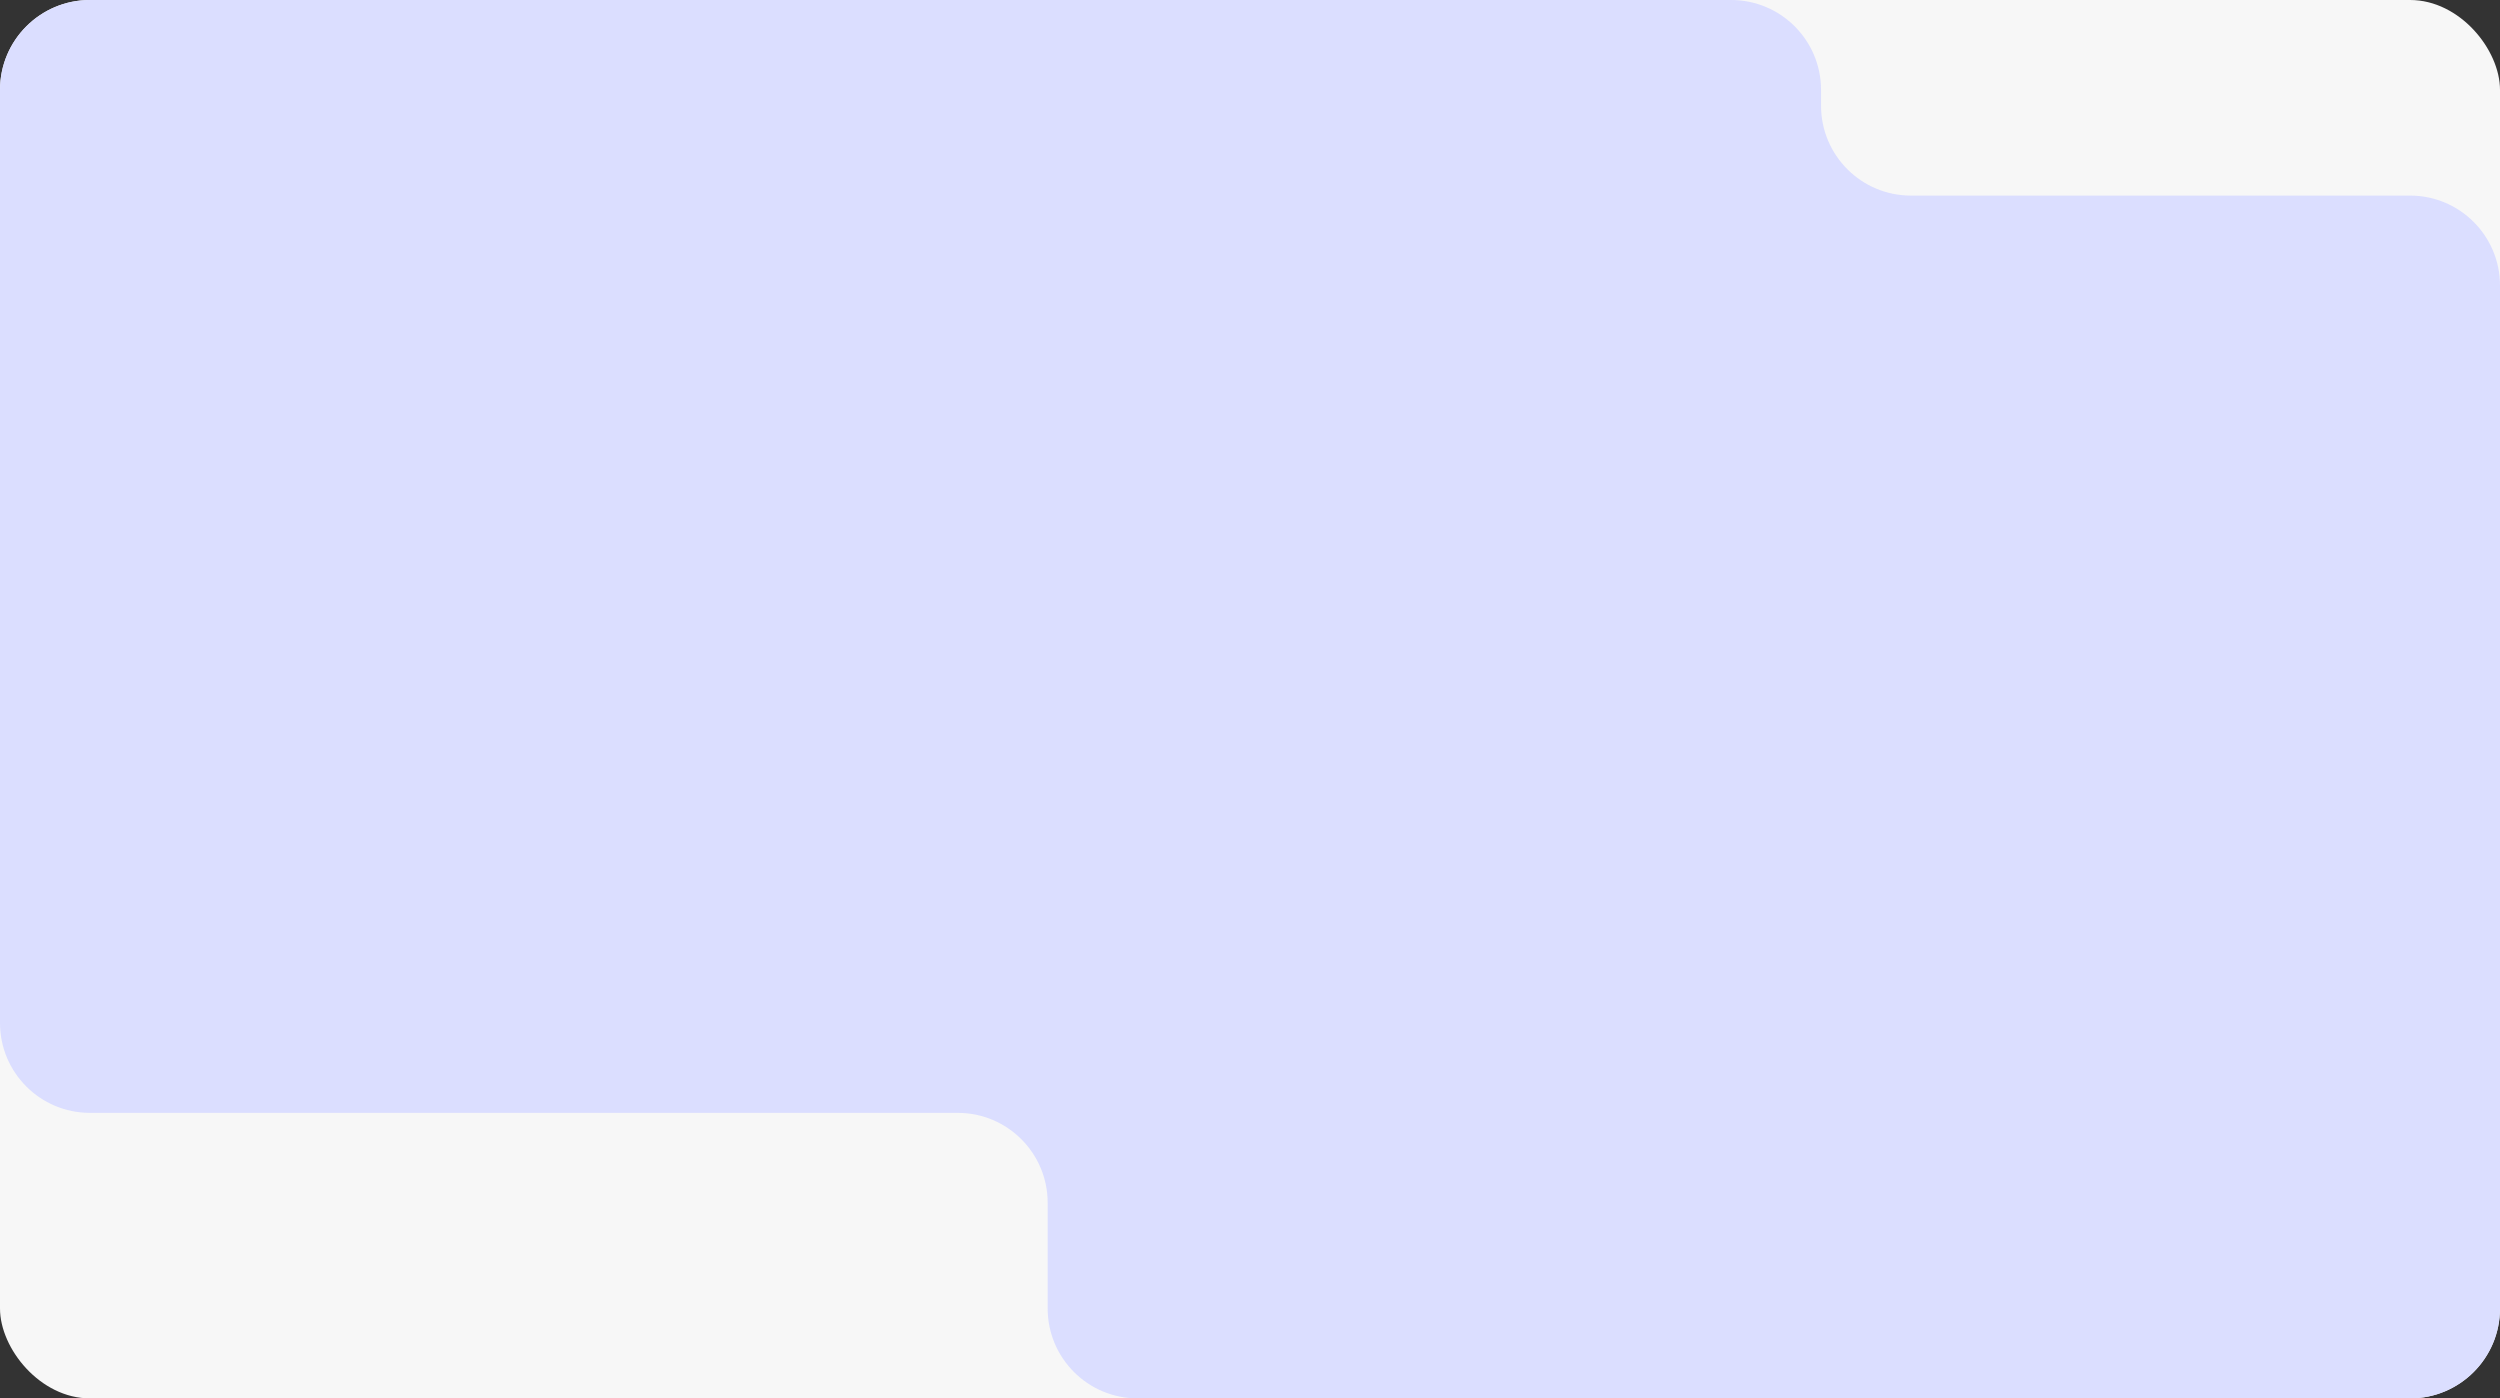 <?xml version="1.0" encoding="UTF-8"?> <svg xmlns="http://www.w3.org/2000/svg" width="556" height="311" viewBox="0 0 556 311" fill="none"><rect x="0" y="0" width="556" height="311" fill="#333333" stroke="none"/> <rect width="556" height="311" rx="20" fill="#F7F7F7"></rect> <path d="M0 20C0 8.954 8.954 0 20 0H385C396.046 0 405 8.954 405 20V23.5C405 34.546 413.954 43.5 425 43.5H536C547.046 43.5 556 52.454 556 63.5V291C556 302.046 547.046 311 536 311H253C241.954 311 233 302.046 233 291V267.5C233 256.454 224.046 247.5 213 247.5H20C8.954 247.5 0 238.546 0 227.5V20Z" fill="#DBDEFF"></path> </svg> 
